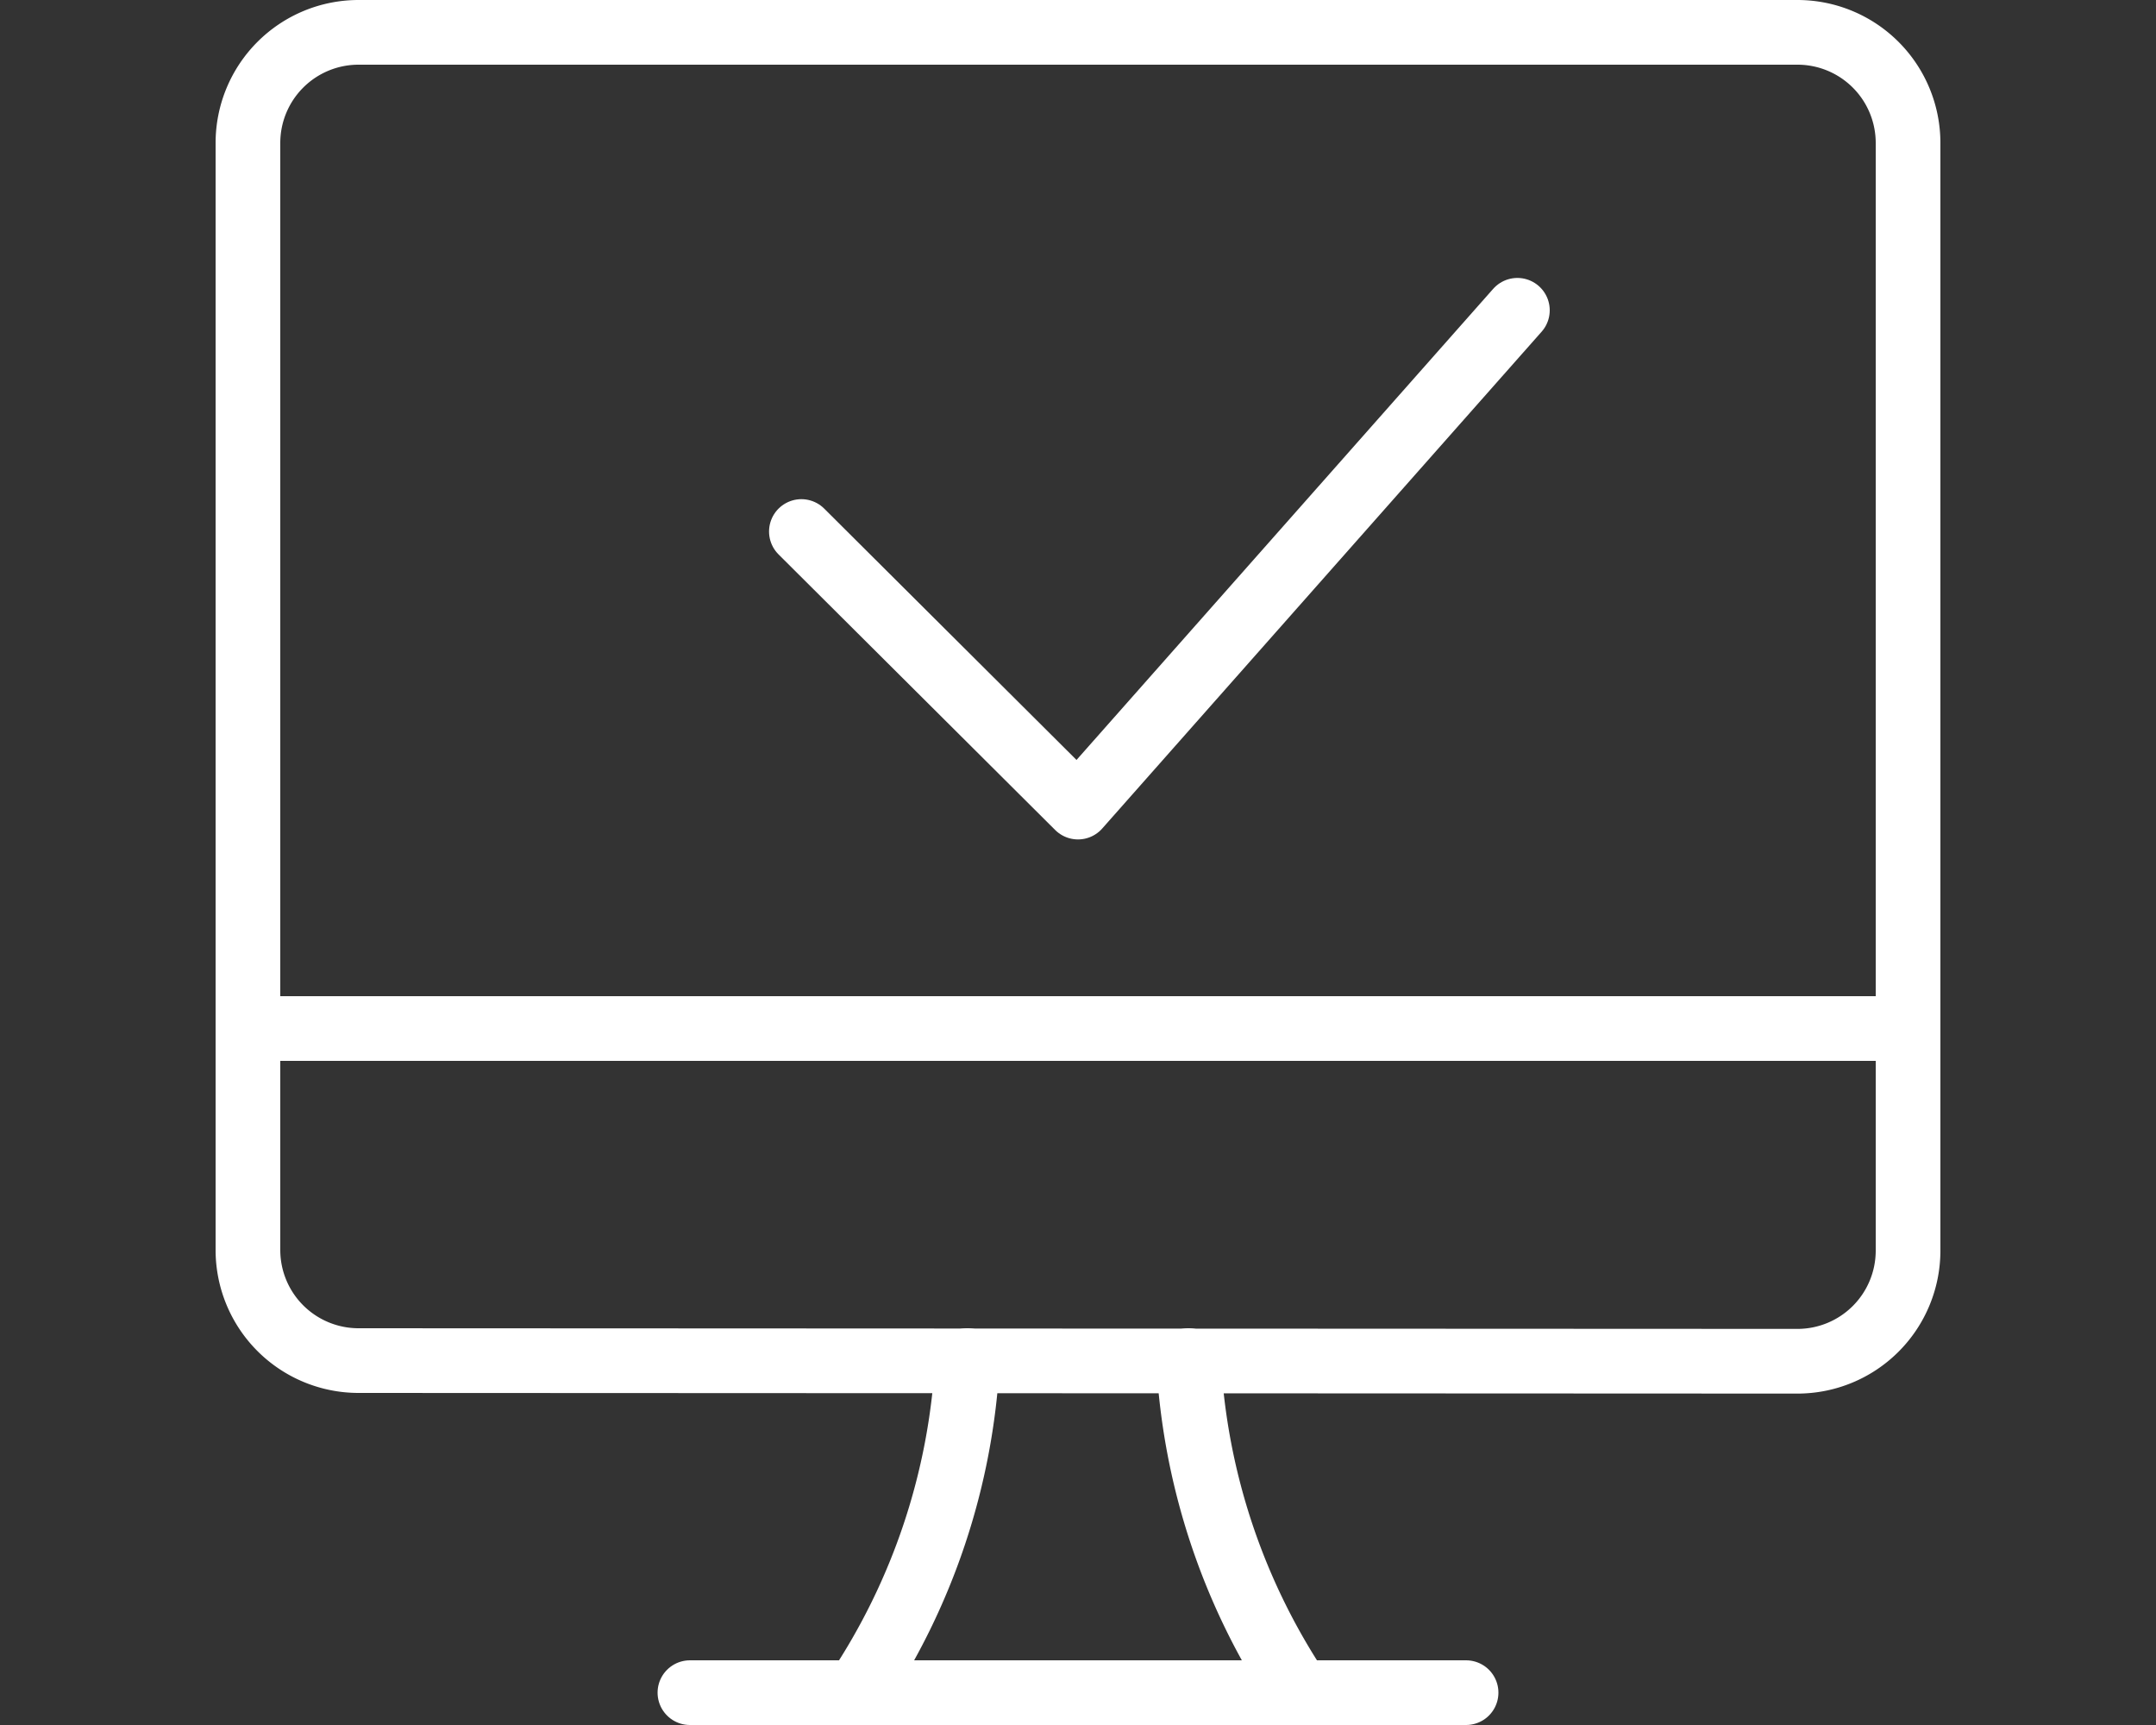 <svg xmlns="http://www.w3.org/2000/svg" viewBox="0 0 100 80"><rect x="0" y="0" width="100" height="80" fill="#333333" stroke="none"/><defs><style>.cls-1,.cls-2{fill:none;}.cls-2{stroke:#fff;stroke-linecap:round;stroke-linejoin:round;stroke-width:3px;}</style></defs><title>icon_how_online</title><g id="Layer_2" data-name="Layer 2"><g id="Layer_1-2" data-name="Layer 1"><rect class="cls-1" width="100" height="80"/><path class="cls-2" d="M55.13,63.1h0a30.65,30.65,0,0,0,5.14,15.4H39.73a30.65,30.65,0,0,0,5.14-15.4"/><path class="cls-2" d="M32,78.5H68"/><path class="cls-2" d="M11.5,47.7h77"/><path class="cls-2" d="M16.63,63.1A5.13,5.13,0,0,1,11.5,58V6.63A5.13,5.13,0,0,1,16.63,1.5H83.37A5.13,5.13,0,0,1,88.5,6.63V58a5.13,5.13,0,0,1-5.13,5.13Z"/><path class="cls-2" d="M70.38,14.39,50,37.43,37.17,24.65"/></g></g></svg>